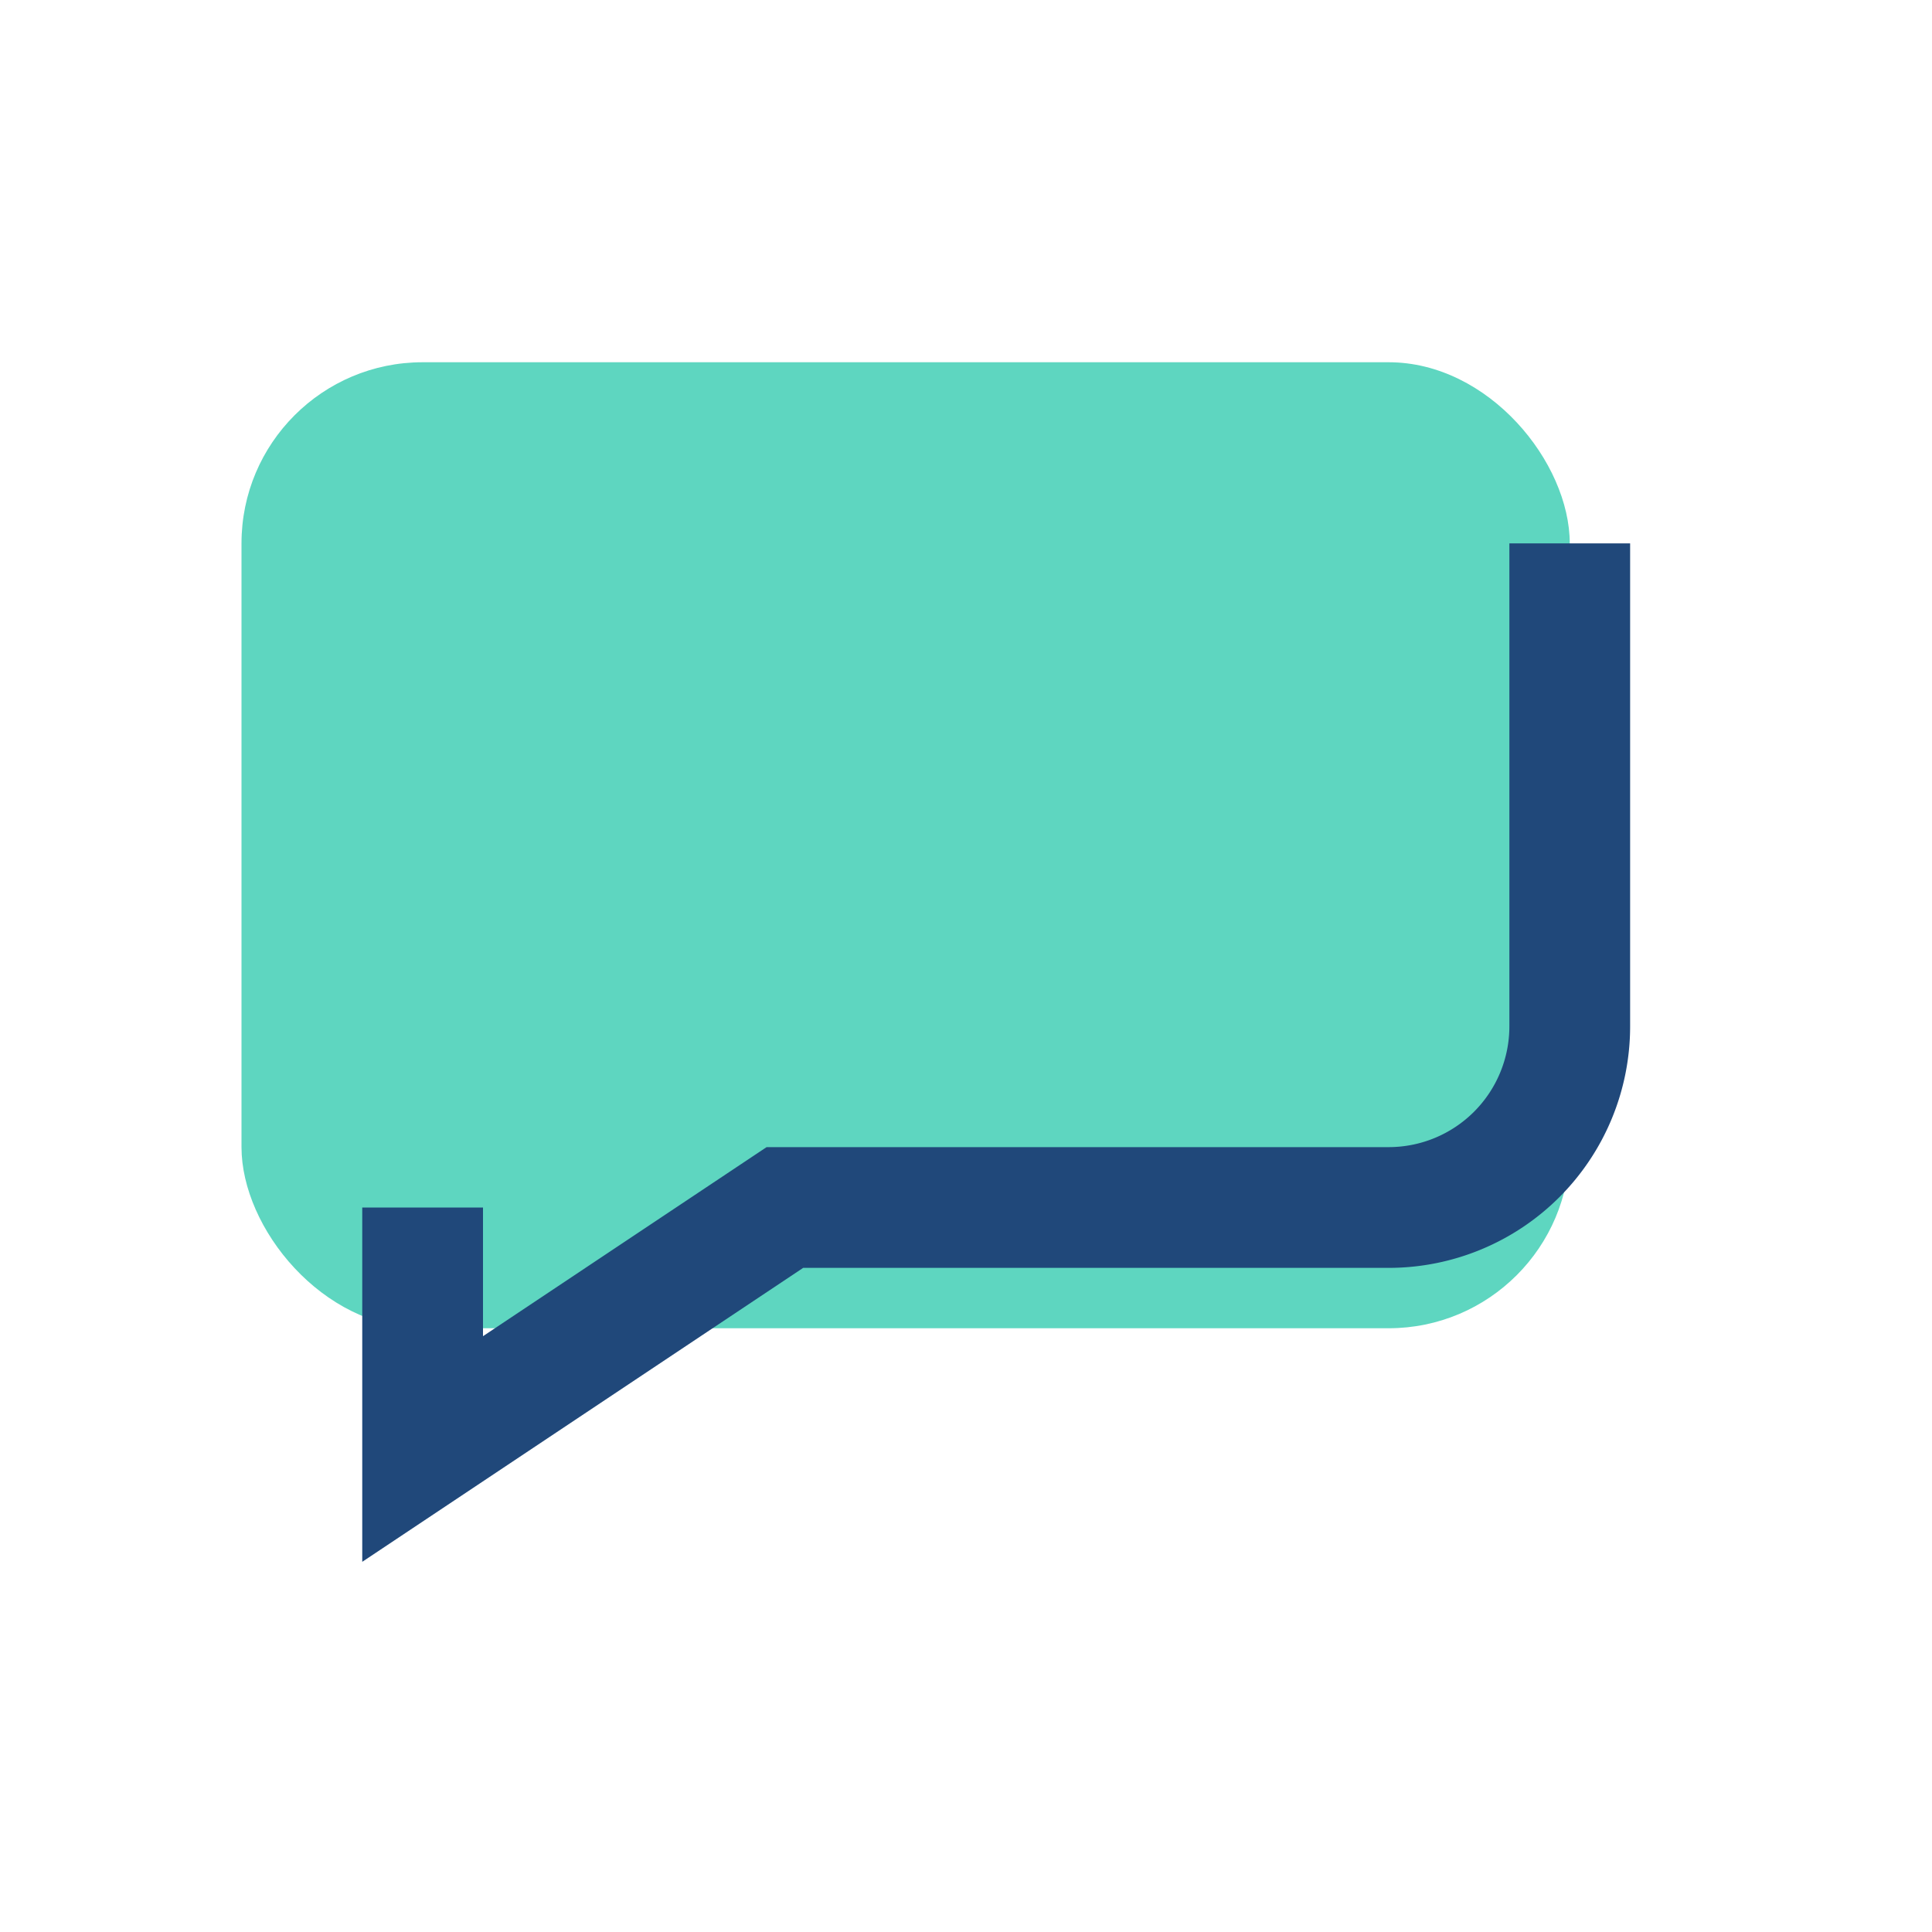 <?xml version="1.0" encoding="UTF-8"?>
<svg xmlns="http://www.w3.org/2000/svg" width="32" height="32" viewBox="0 0 32 32"><rect x="4" y="6" width="22" height="16" rx="3" fill="#5ED6C0"/><path d="M7 20v4l6-4h10a3 3 0 0 0 3-3V9" stroke="#20487A" stroke-width="2" fill="none"/></svg>